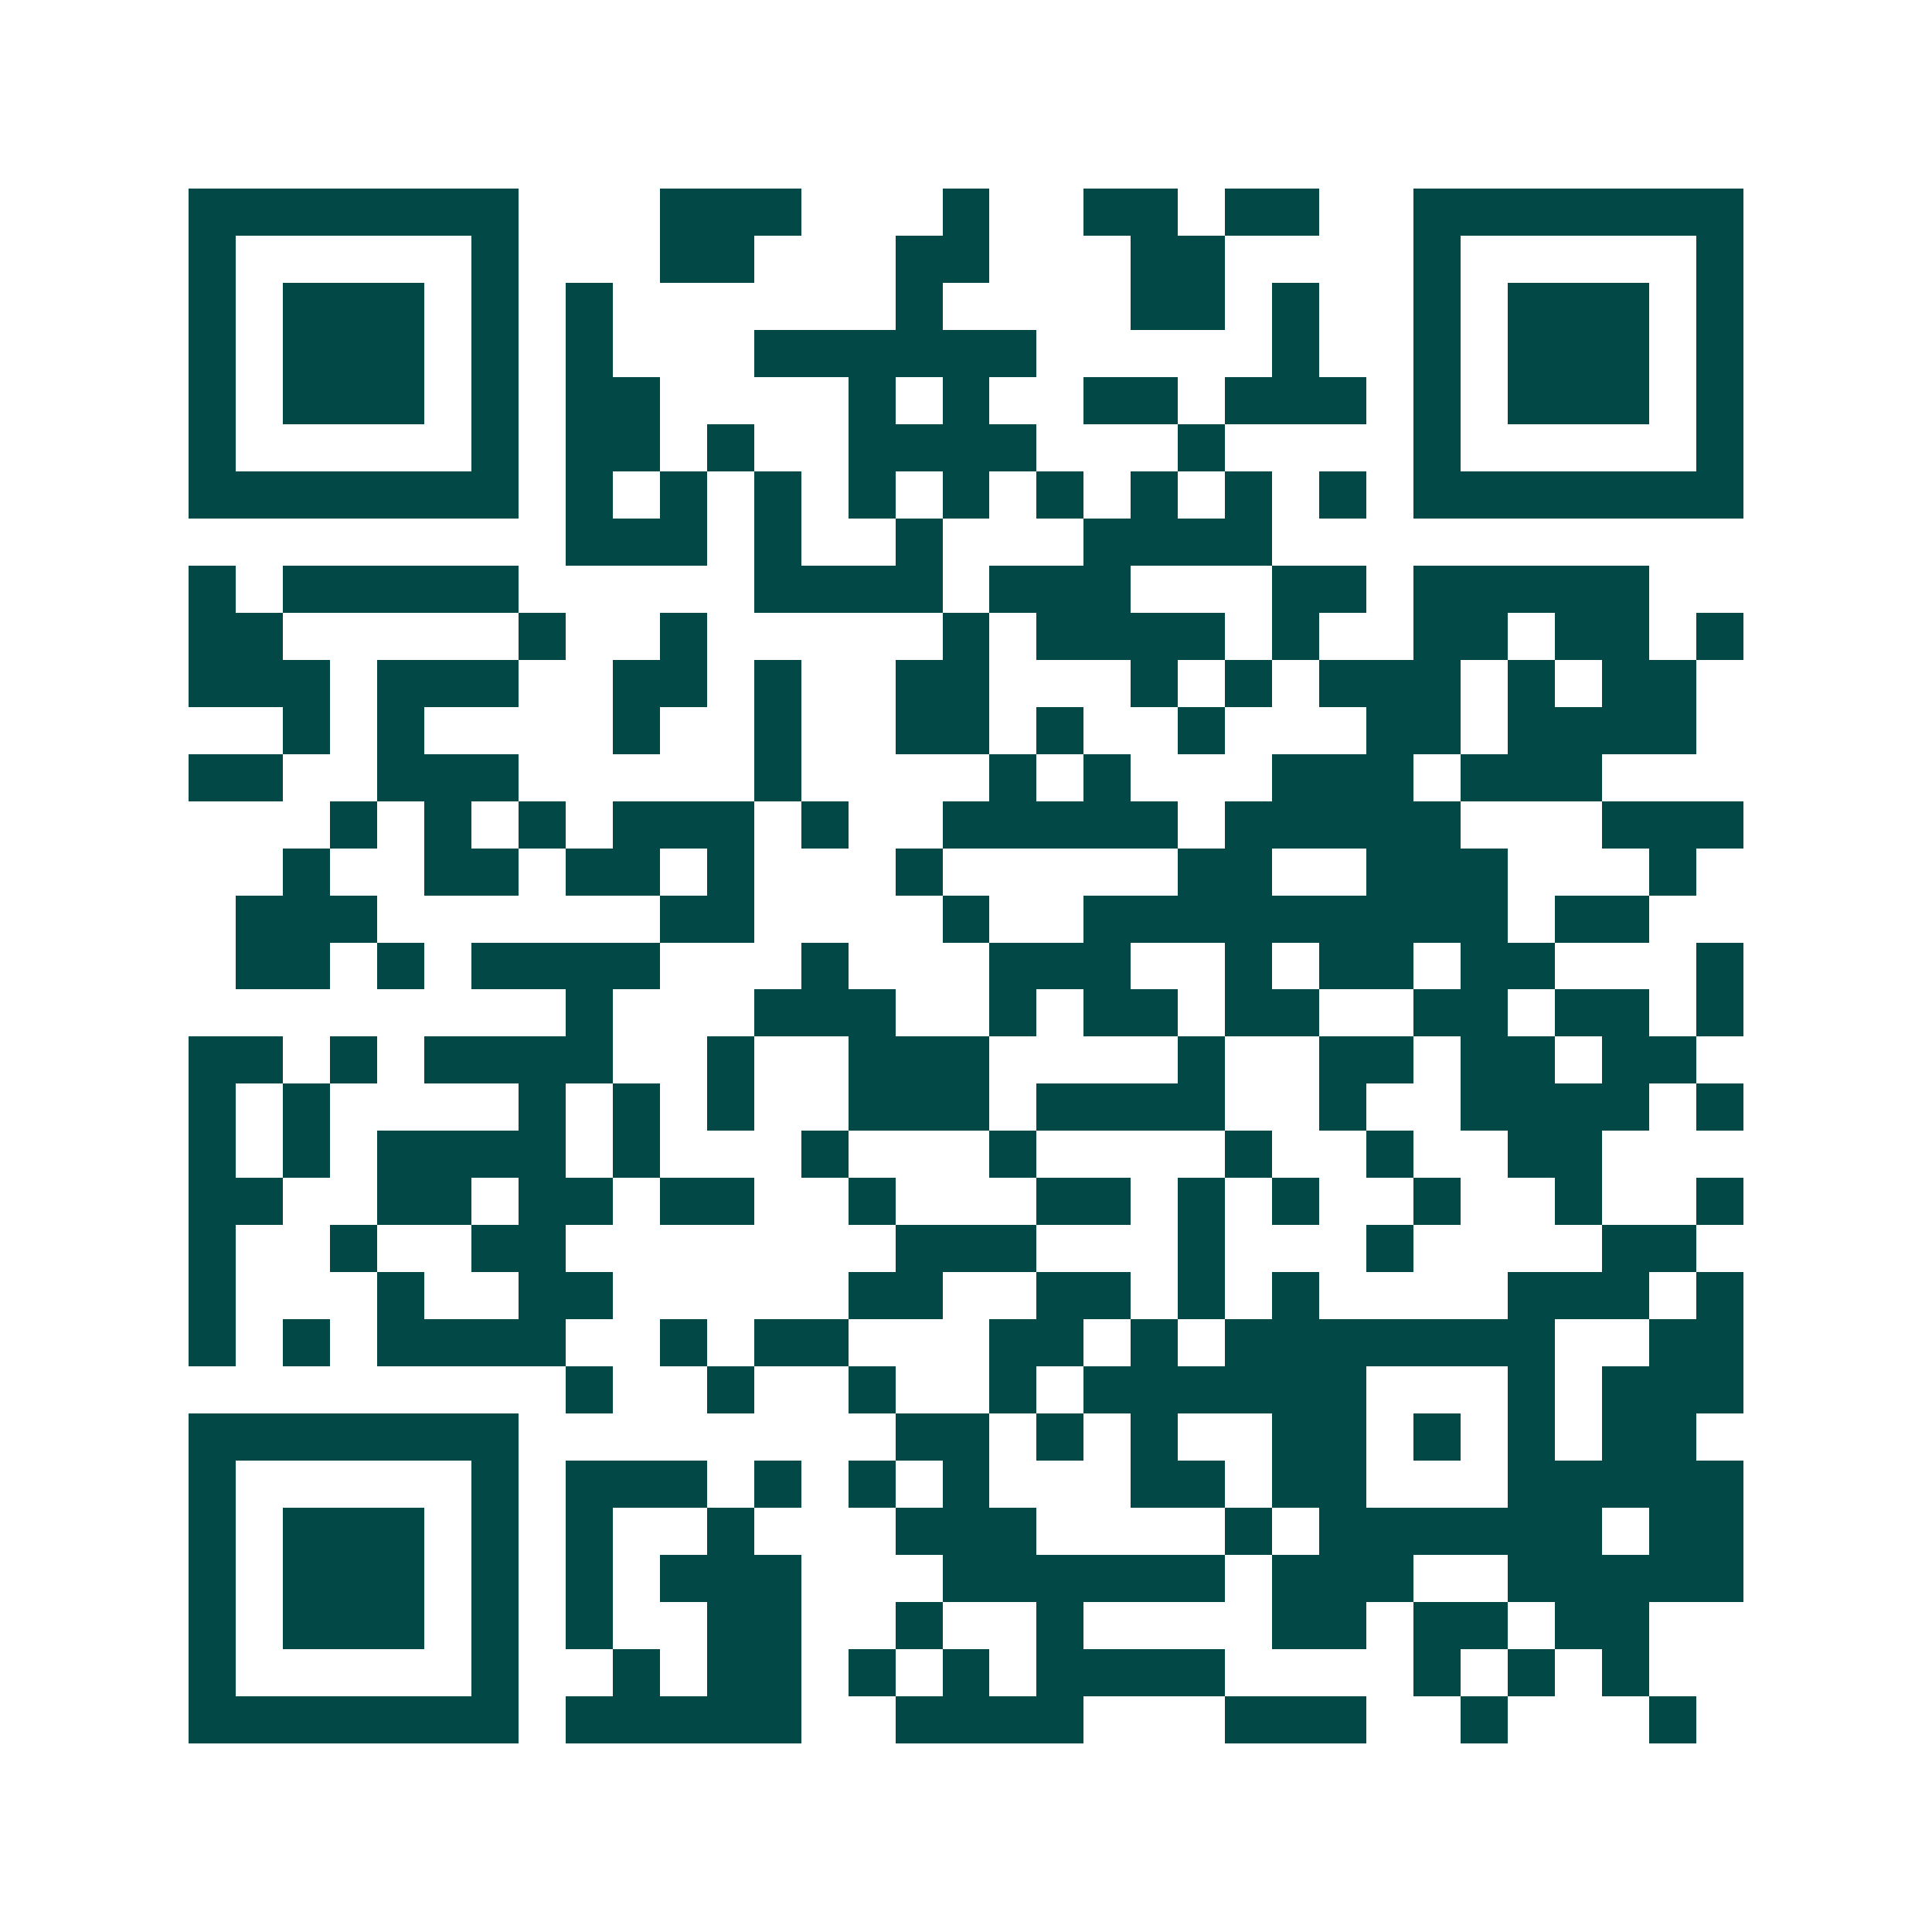 <svg xmlns="http://www.w3.org/2000/svg" width="200" height="200" viewBox="0 0 41 41" shape-rendering="crispEdges"><path fill="#ffffff" d="M0 0h41v41H0z"/><path stroke="#014847" d="M4 4.5h7m3 0h3m3 0h1m2 0h2m1 0h2m2 0h7M4 5.5h1m5 0h1m3 0h2m3 0h2m3 0h2m4 0h1m5 0h1M4 6.5h1m1 0h3m1 0h1m1 0h1m6 0h1m4 0h2m1 0h1m2 0h1m1 0h3m1 0h1M4 7.5h1m1 0h3m1 0h1m1 0h1m3 0h6m5 0h1m2 0h1m1 0h3m1 0h1M4 8.5h1m1 0h3m1 0h1m1 0h2m4 0h1m1 0h1m2 0h2m1 0h3m1 0h1m1 0h3m1 0h1M4 9.5h1m5 0h1m1 0h2m1 0h1m2 0h4m3 0h1m4 0h1m5 0h1M4 10.5h7m1 0h1m1 0h1m1 0h1m1 0h1m1 0h1m1 0h1m1 0h1m1 0h1m1 0h1m1 0h7M12 11.5h3m1 0h1m2 0h1m3 0h4M4 12.5h1m1 0h5m5 0h4m1 0h3m3 0h2m1 0h5M4 13.5h2m5 0h1m2 0h1m5 0h1m1 0h4m1 0h1m2 0h2m1 0h2m1 0h1M4 14.5h3m1 0h3m2 0h2m1 0h1m2 0h2m3 0h1m1 0h1m1 0h3m1 0h1m1 0h2M6 15.5h1m1 0h1m4 0h1m2 0h1m2 0h2m1 0h1m2 0h1m3 0h2m1 0h4M4 16.5h2m2 0h3m5 0h1m4 0h1m1 0h1m3 0h3m1 0h3M7 17.5h1m1 0h1m1 0h1m1 0h3m1 0h1m2 0h5m1 0h5m3 0h3M6 18.5h1m2 0h2m1 0h2m1 0h1m3 0h1m5 0h2m2 0h3m3 0h1M5 19.5h3m6 0h2m4 0h1m2 0h9m1 0h2M5 20.5h2m1 0h1m1 0h4m3 0h1m3 0h3m2 0h1m1 0h2m1 0h2m3 0h1M12 21.5h1m3 0h3m2 0h1m1 0h2m1 0h2m2 0h2m1 0h2m1 0h1M4 22.5h2m1 0h1m1 0h4m2 0h1m2 0h3m4 0h1m2 0h2m1 0h2m1 0h2M4 23.5h1m1 0h1m4 0h1m1 0h1m1 0h1m2 0h3m1 0h4m2 0h1m2 0h4m1 0h1M4 24.5h1m1 0h1m1 0h4m1 0h1m3 0h1m3 0h1m4 0h1m2 0h1m2 0h2M4 25.5h2m2 0h2m1 0h2m1 0h2m2 0h1m3 0h2m1 0h1m1 0h1m2 0h1m2 0h1m2 0h1M4 26.5h1m2 0h1m2 0h2m7 0h3m3 0h1m3 0h1m4 0h2M4 27.5h1m3 0h1m2 0h2m5 0h2m2 0h2m1 0h1m1 0h1m4 0h3m1 0h1M4 28.5h1m1 0h1m1 0h4m2 0h1m1 0h2m3 0h2m1 0h1m1 0h7m2 0h2M12 29.5h1m2 0h1m2 0h1m2 0h1m1 0h6m3 0h1m1 0h3M4 30.5h7m8 0h2m1 0h1m1 0h1m2 0h2m1 0h1m1 0h1m1 0h2M4 31.5h1m5 0h1m1 0h3m1 0h1m1 0h1m1 0h1m3 0h2m1 0h2m3 0h5M4 32.5h1m1 0h3m1 0h1m1 0h1m2 0h1m3 0h3m4 0h1m1 0h6m1 0h2M4 33.5h1m1 0h3m1 0h1m1 0h1m1 0h3m3 0h6m1 0h3m2 0h5M4 34.5h1m1 0h3m1 0h1m1 0h1m2 0h2m2 0h1m2 0h1m4 0h2m1 0h2m1 0h2M4 35.5h1m5 0h1m2 0h1m1 0h2m1 0h1m1 0h1m1 0h4m4 0h1m1 0h1m1 0h1M4 36.5h7m1 0h5m2 0h4m3 0h3m2 0h1m3 0h1"/></svg>

